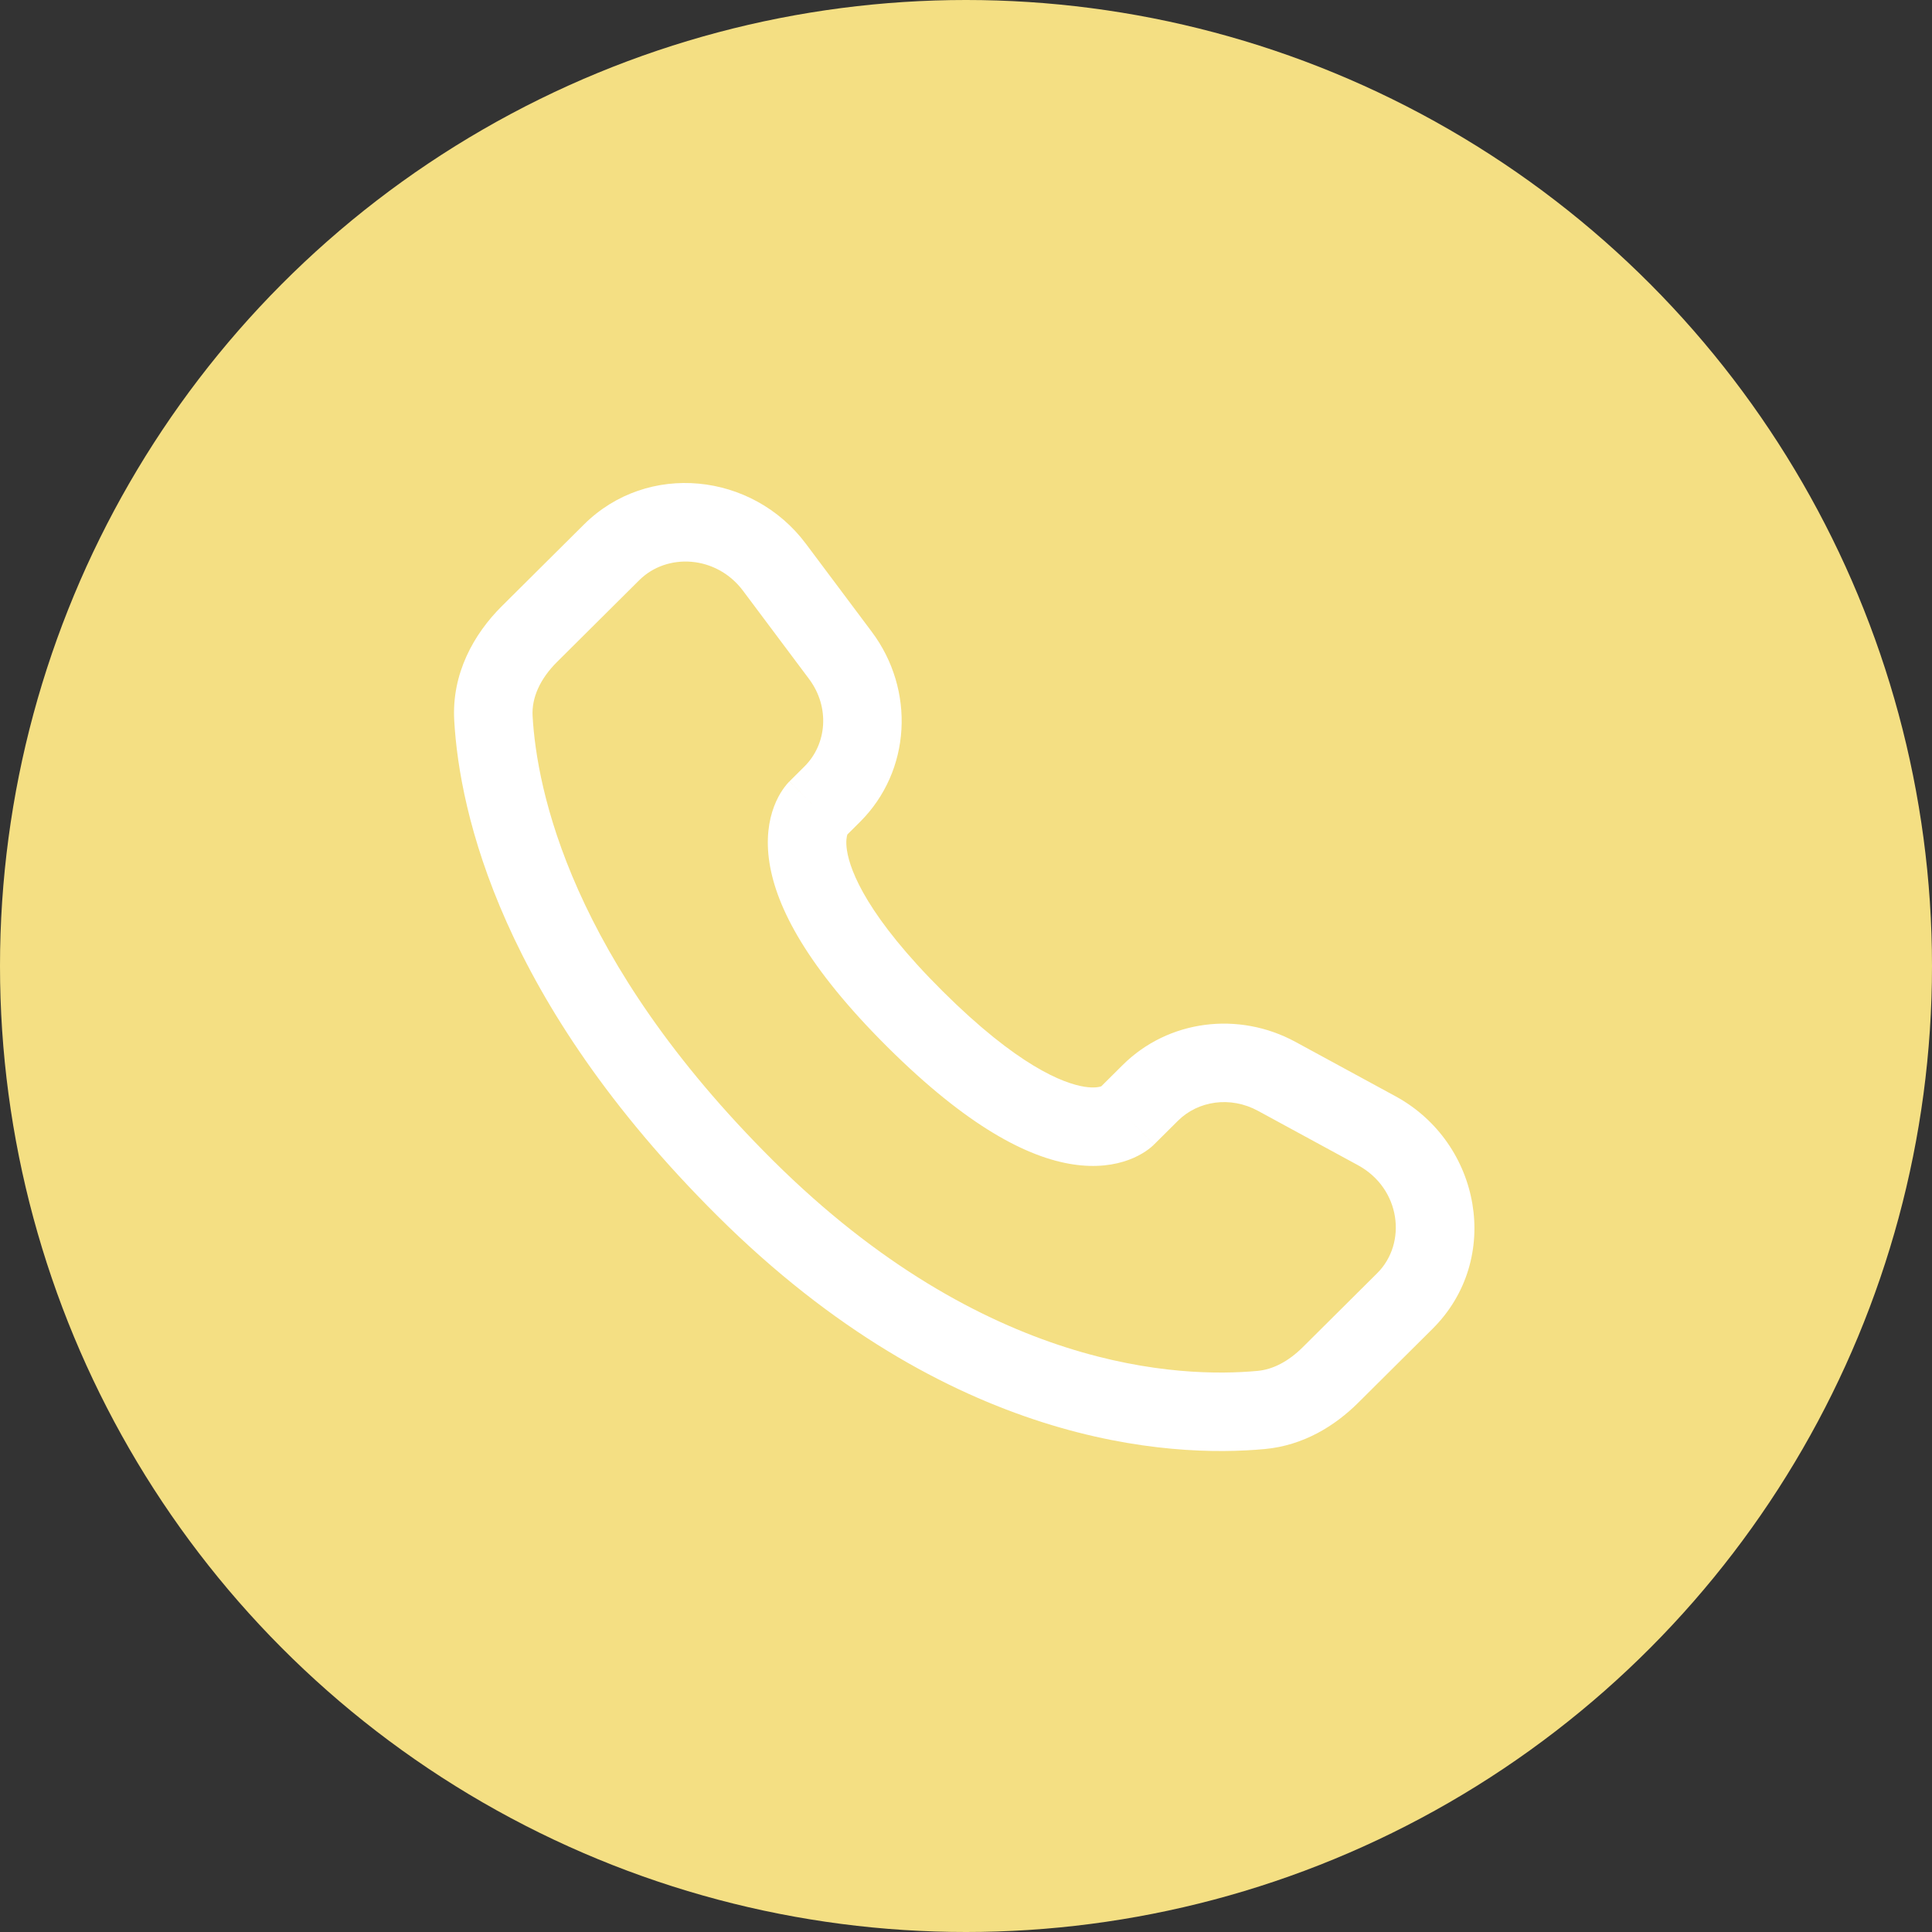 <svg width="100" height="100" viewBox="0 0 100 100" fill="none" xmlns="http://www.w3.org/2000/svg">
<rect x="0" y="0" width="100" height="100" fill="#333333" stroke="none"/>
<circle cx="50" cy="50" r="50" fill="#F4DF83"/>
<path fill-rule="evenodd" clip-rule="evenodd" d="M30.224 27.149C33.521 23.871 38.949 24.454 41.71 28.142L45.125 32.704C47.371 35.704 47.173 39.898 44.507 42.549L43.86 43.192C43.832 43.274 43.764 43.532 43.84 44.022C44.011 45.126 44.932 47.467 48.801 51.314C52.669 55.159 55.026 56.08 56.146 56.252C56.653 56.33 56.918 56.257 57.001 56.228L58.105 55.13C60.476 52.773 64.118 52.332 67.053 53.928L72.227 56.74C76.658 59.149 77.777 65.172 74.147 68.781L70.3 72.606C69.088 73.812 67.458 74.817 65.468 75.002C60.569 75.459 49.144 74.876 37.141 62.941C25.934 51.798 23.783 42.08 23.511 37.292C23.374 34.871 24.518 32.823 25.973 31.376L30.224 27.149ZM38.458 30.577C37.086 28.744 34.528 28.598 33.088 30.03L28.837 34.257C27.944 35.145 27.514 36.124 27.567 37.062C27.783 40.866 29.52 49.634 40.005 60.06C51.005 70.997 61.164 71.324 65.091 70.957C65.893 70.883 66.691 70.466 67.436 69.726L71.283 65.9C72.847 64.345 72.502 61.514 70.287 60.31L65.113 57.497C63.684 56.72 62.01 56.976 60.97 58.011L59.736 59.237L58.304 57.797C59.736 59.237 59.734 59.239 59.733 59.241L59.729 59.245L59.72 59.253L59.703 59.27L59.663 59.307C59.635 59.333 59.602 59.361 59.565 59.392C59.492 59.453 59.401 59.522 59.293 59.594C59.076 59.739 58.79 59.897 58.43 60.031C57.697 60.304 56.729 60.451 55.53 60.267C53.182 59.907 50.072 58.307 45.937 54.195C41.803 50.084 40.189 46.989 39.825 44.645C39.639 43.447 39.787 42.479 40.064 41.745C40.2 41.385 40.359 41.099 40.506 40.883C40.579 40.775 40.649 40.685 40.71 40.611C40.741 40.575 40.769 40.542 40.795 40.514L40.833 40.474L40.85 40.457L40.858 40.449L40.862 40.445C40.864 40.443 40.866 40.441 42.298 41.881L40.866 40.441L41.642 39.669C42.803 38.514 42.966 36.598 41.873 35.139L38.458 30.577Z" fill="white"/>
</svg>
